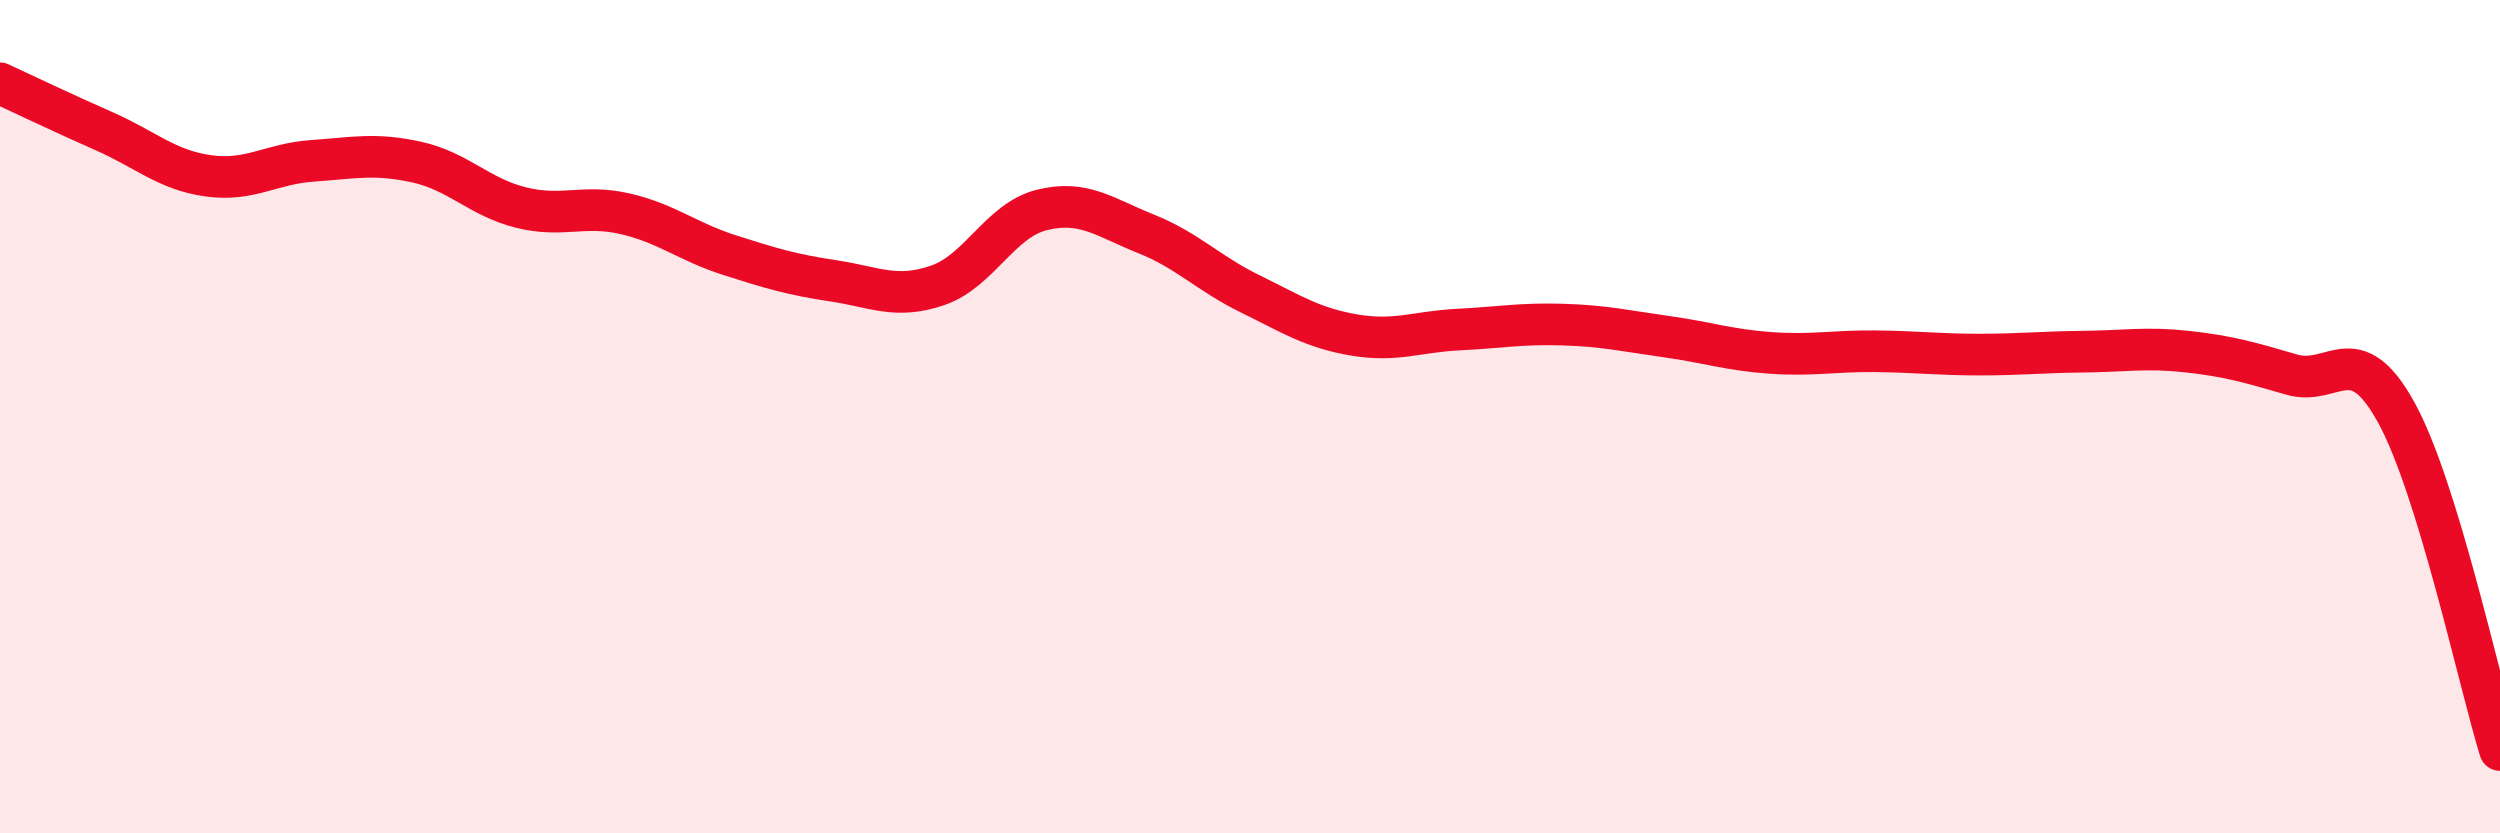 
    <svg width="60" height="20" viewBox="0 0 60 20" xmlns="http://www.w3.org/2000/svg">
      <path
        d="M 0,2 C 0.5,2.23 1.5,2.71 2.5,3.15 C 3.5,3.59 4,4.08 5,4.22 C 6,4.36 6.5,3.93 7.5,3.86 C 8.5,3.79 9,3.67 10,3.89 C 11,4.11 11.5,4.73 12.5,4.98 C 13.5,5.23 14,4.9 15,5.13 C 16,5.36 16.5,5.8 17.5,6.12 C 18.5,6.44 19,6.59 20,6.74 C 21,6.89 21.5,7.19 22.5,6.85 C 23.5,6.51 24,5.29 25,5.04 C 26,4.79 26.5,5.21 27.5,5.61 C 28.5,6.01 29,6.56 30,7.05 C 31,7.54 31.5,7.87 32.5,8.04 C 33.5,8.21 34,7.96 35,7.91 C 36,7.86 36.5,7.76 37.5,7.79 C 38.5,7.82 39,7.94 40,8.08 C 41,8.22 41.5,8.4 42.5,8.47 C 43.5,8.54 44,8.42 45,8.43 C 46,8.44 46.5,8.51 47.5,8.51 C 48.5,8.51 49,8.45 50,8.44 C 51,8.43 51.5,8.33 52.5,8.44 C 53.5,8.55 54,8.7 55,8.99 C 56,9.28 56.5,8.08 57.5,9.88 C 58.5,11.68 59.5,16.38 60,18L60 20L0 20Z"
        fill="#EB0A25"
        opacity="0.1"
        stroke-linecap="round"
        stroke-linejoin="round"
      />
      <path
        d="M 0,2 C 0.5,2.23 1.5,2.71 2.5,3.15 C 3.5,3.59 4,4.08 5,4.22 C 6,4.36 6.5,3.93 7.5,3.86 C 8.5,3.79 9,3.67 10,3.89 C 11,4.11 11.5,4.73 12.5,4.98 C 13.5,5.23 14,4.9 15,5.13 C 16,5.36 16.5,5.8 17.5,6.12 C 18.5,6.44 19,6.59 20,6.74 C 21,6.89 21.5,7.19 22.5,6.85 C 23.5,6.51 24,5.29 25,5.04 C 26,4.79 26.5,5.21 27.5,5.61 C 28.5,6.01 29,6.56 30,7.05 C 31,7.54 31.5,7.87 32.5,8.04 C 33.5,8.21 34,7.96 35,7.91 C 36,7.86 36.5,7.76 37.5,7.79 C 38.5,7.82 39,7.94 40,8.08 C 41,8.22 41.5,8.4 42.5,8.47 C 43.5,8.54 44,8.42 45,8.43 C 46,8.44 46.5,8.51 47.5,8.51 C 48.5,8.51 49,8.45 50,8.44 C 51,8.43 51.5,8.33 52.5,8.44 C 53.5,8.55 54,8.7 55,8.99 C 56,9.28 56.5,8.08 57.5,9.88 C 58.5,11.68 59.5,16.38 60,18"
        stroke="#EB0A25"
        stroke-width="1"
        fill="none"
        stroke-linecap="round"
        stroke-linejoin="round"
      />
    </svg>
  